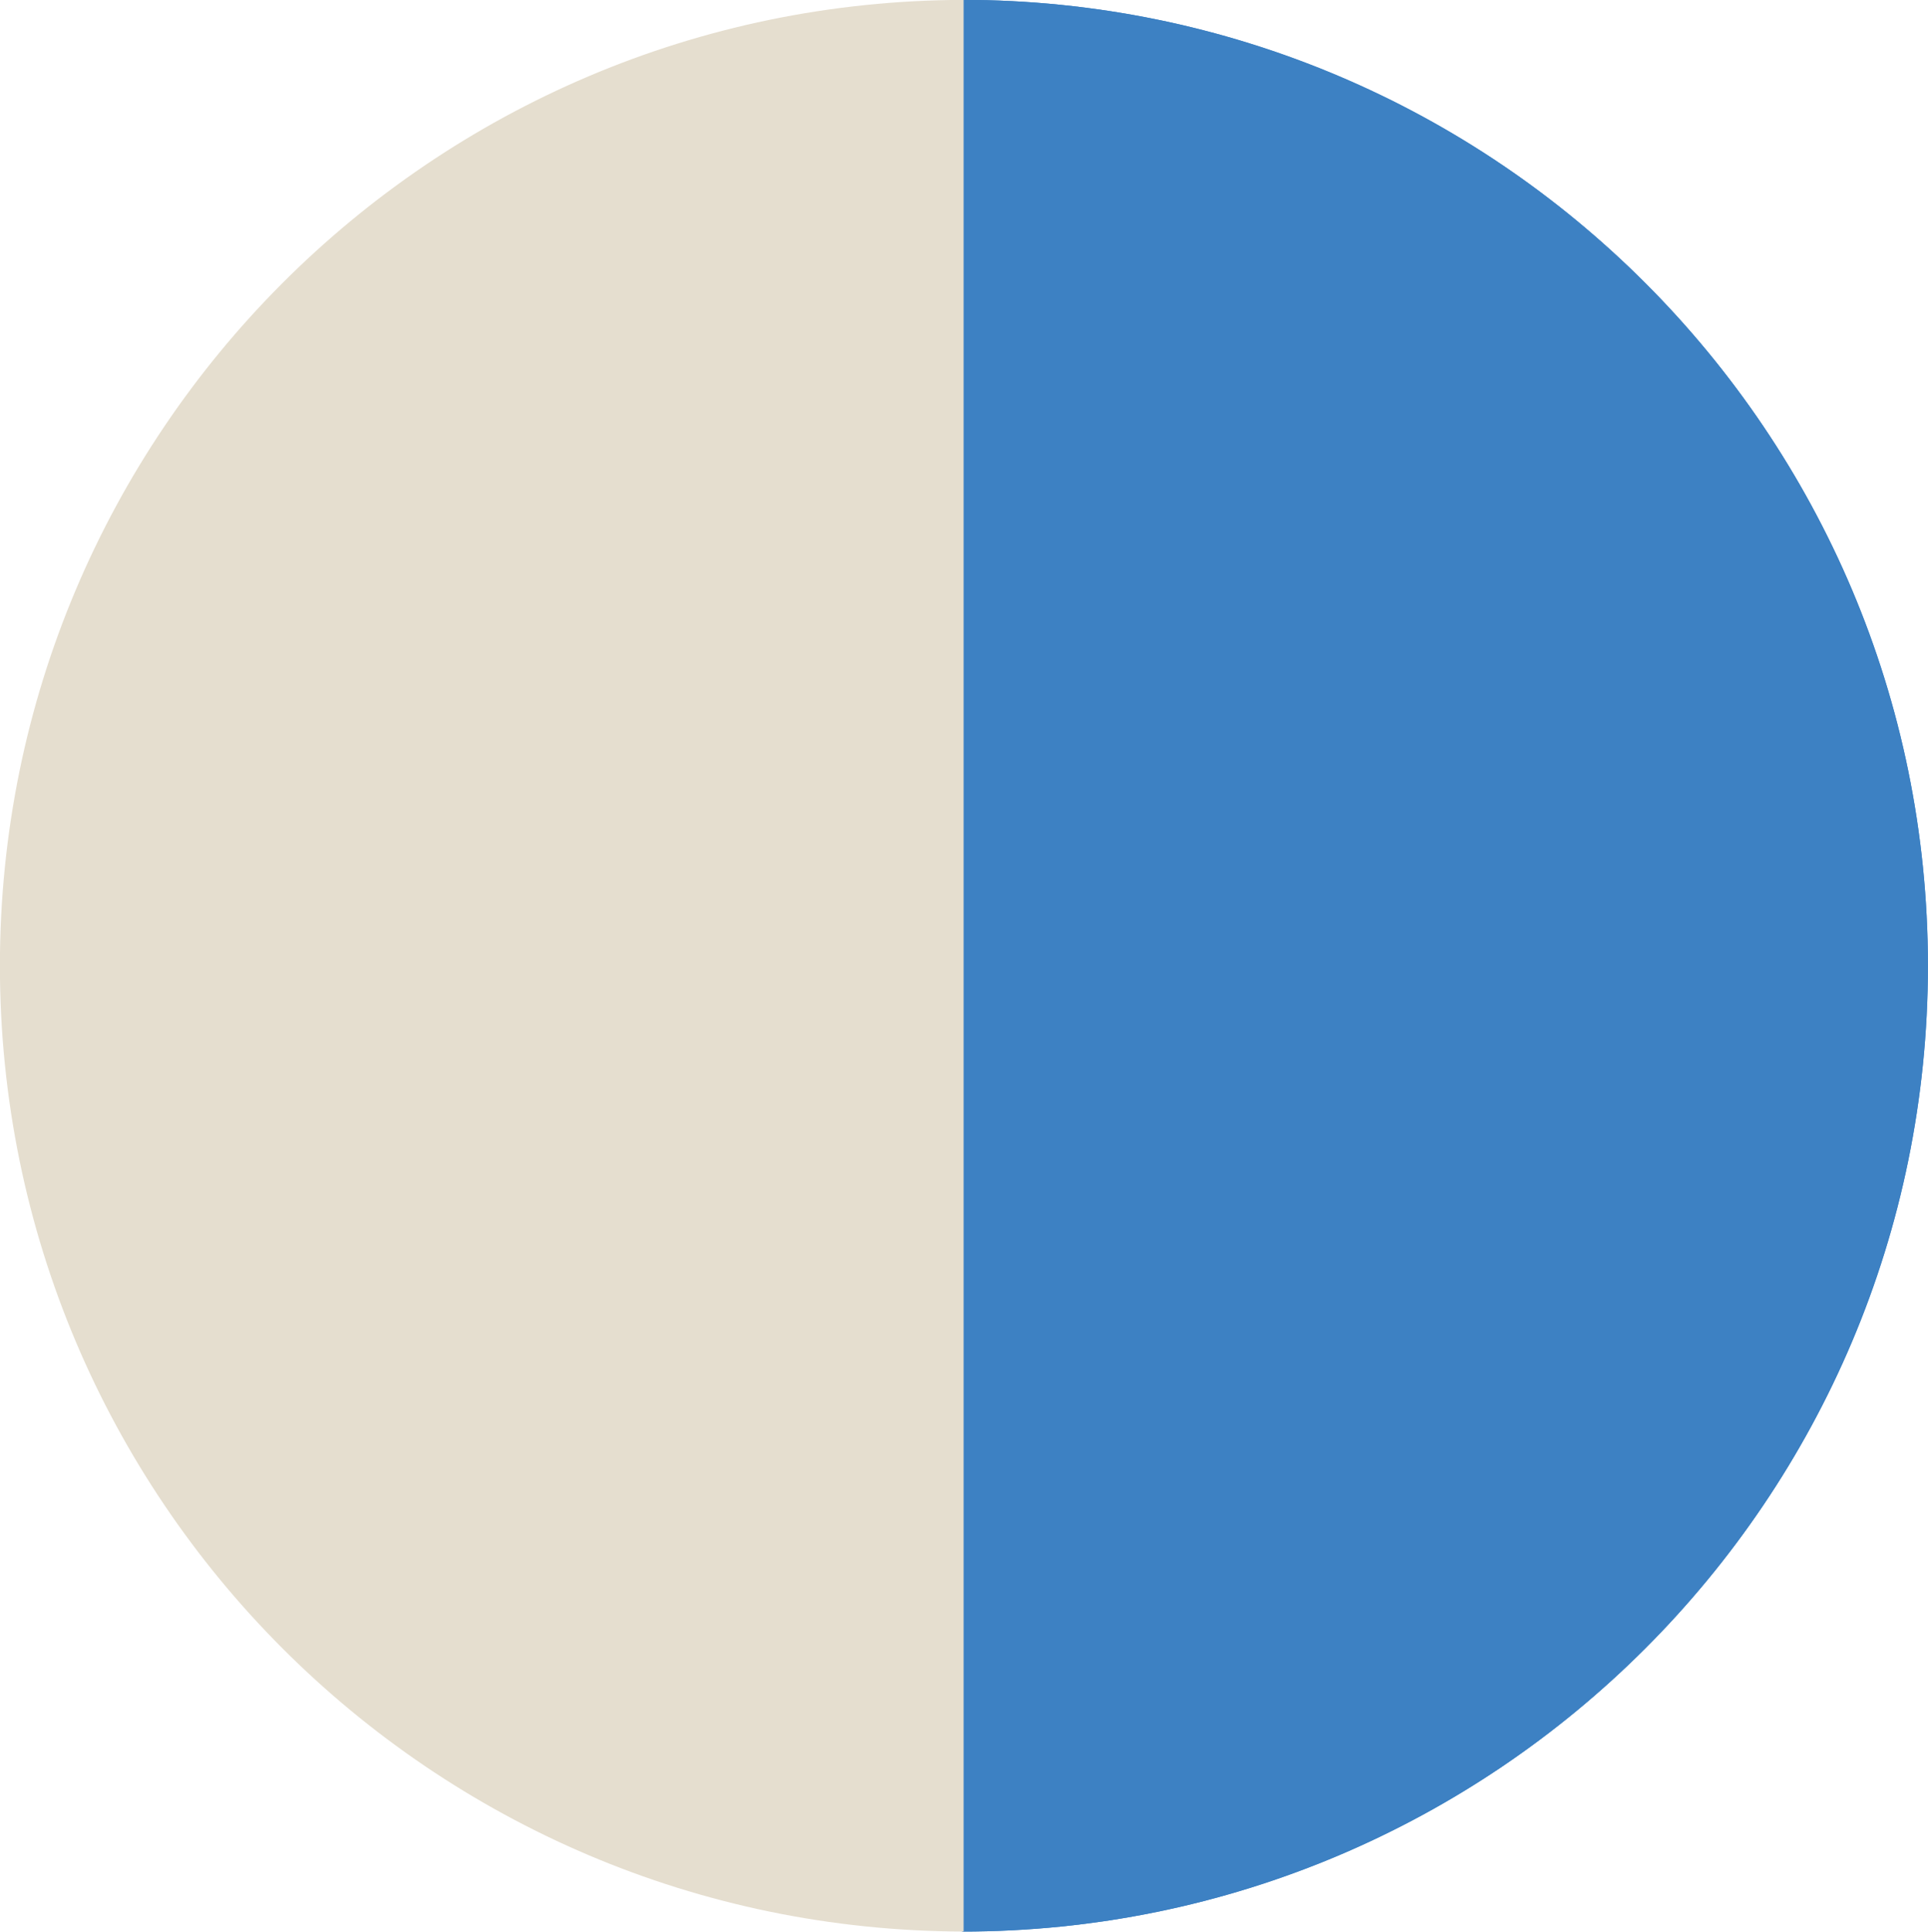 <?xml version="1.0" encoding="UTF-8"?><svg xmlns="http://www.w3.org/2000/svg" xmlns:xlink="http://www.w3.org/1999/xlink" height="491.7" preserveAspectRatio="xMidYMid meet" version="1.0" viewBox="5.7 4.6 490.8 491.7" width="490.8" zoomAndPan="magnify"><g><g id="change1_1"><path d="M250.629,4.566v491.708c135.774,0,245.853-110.074,245.853-245.853 C496.479,114.641,386.403,4.566,250.629,4.566z" fill="#3D81C3"/></g><g id="change1_2"><path d="M250.629,4.566v491.708c135.774,0,245.853-110.074,245.853-245.853 C496.479,114.641,386.403,4.566,250.629,4.566z" fill="#3D81C3"/></g></g><g id="change2_1"><path d="M251,4.573C115.462,4.858,5.676,114.817,5.676,250.422c0,135.6,109.786,245.561,245.324,245.844V4.573z" fill="#E5DECF"/></g></svg>
